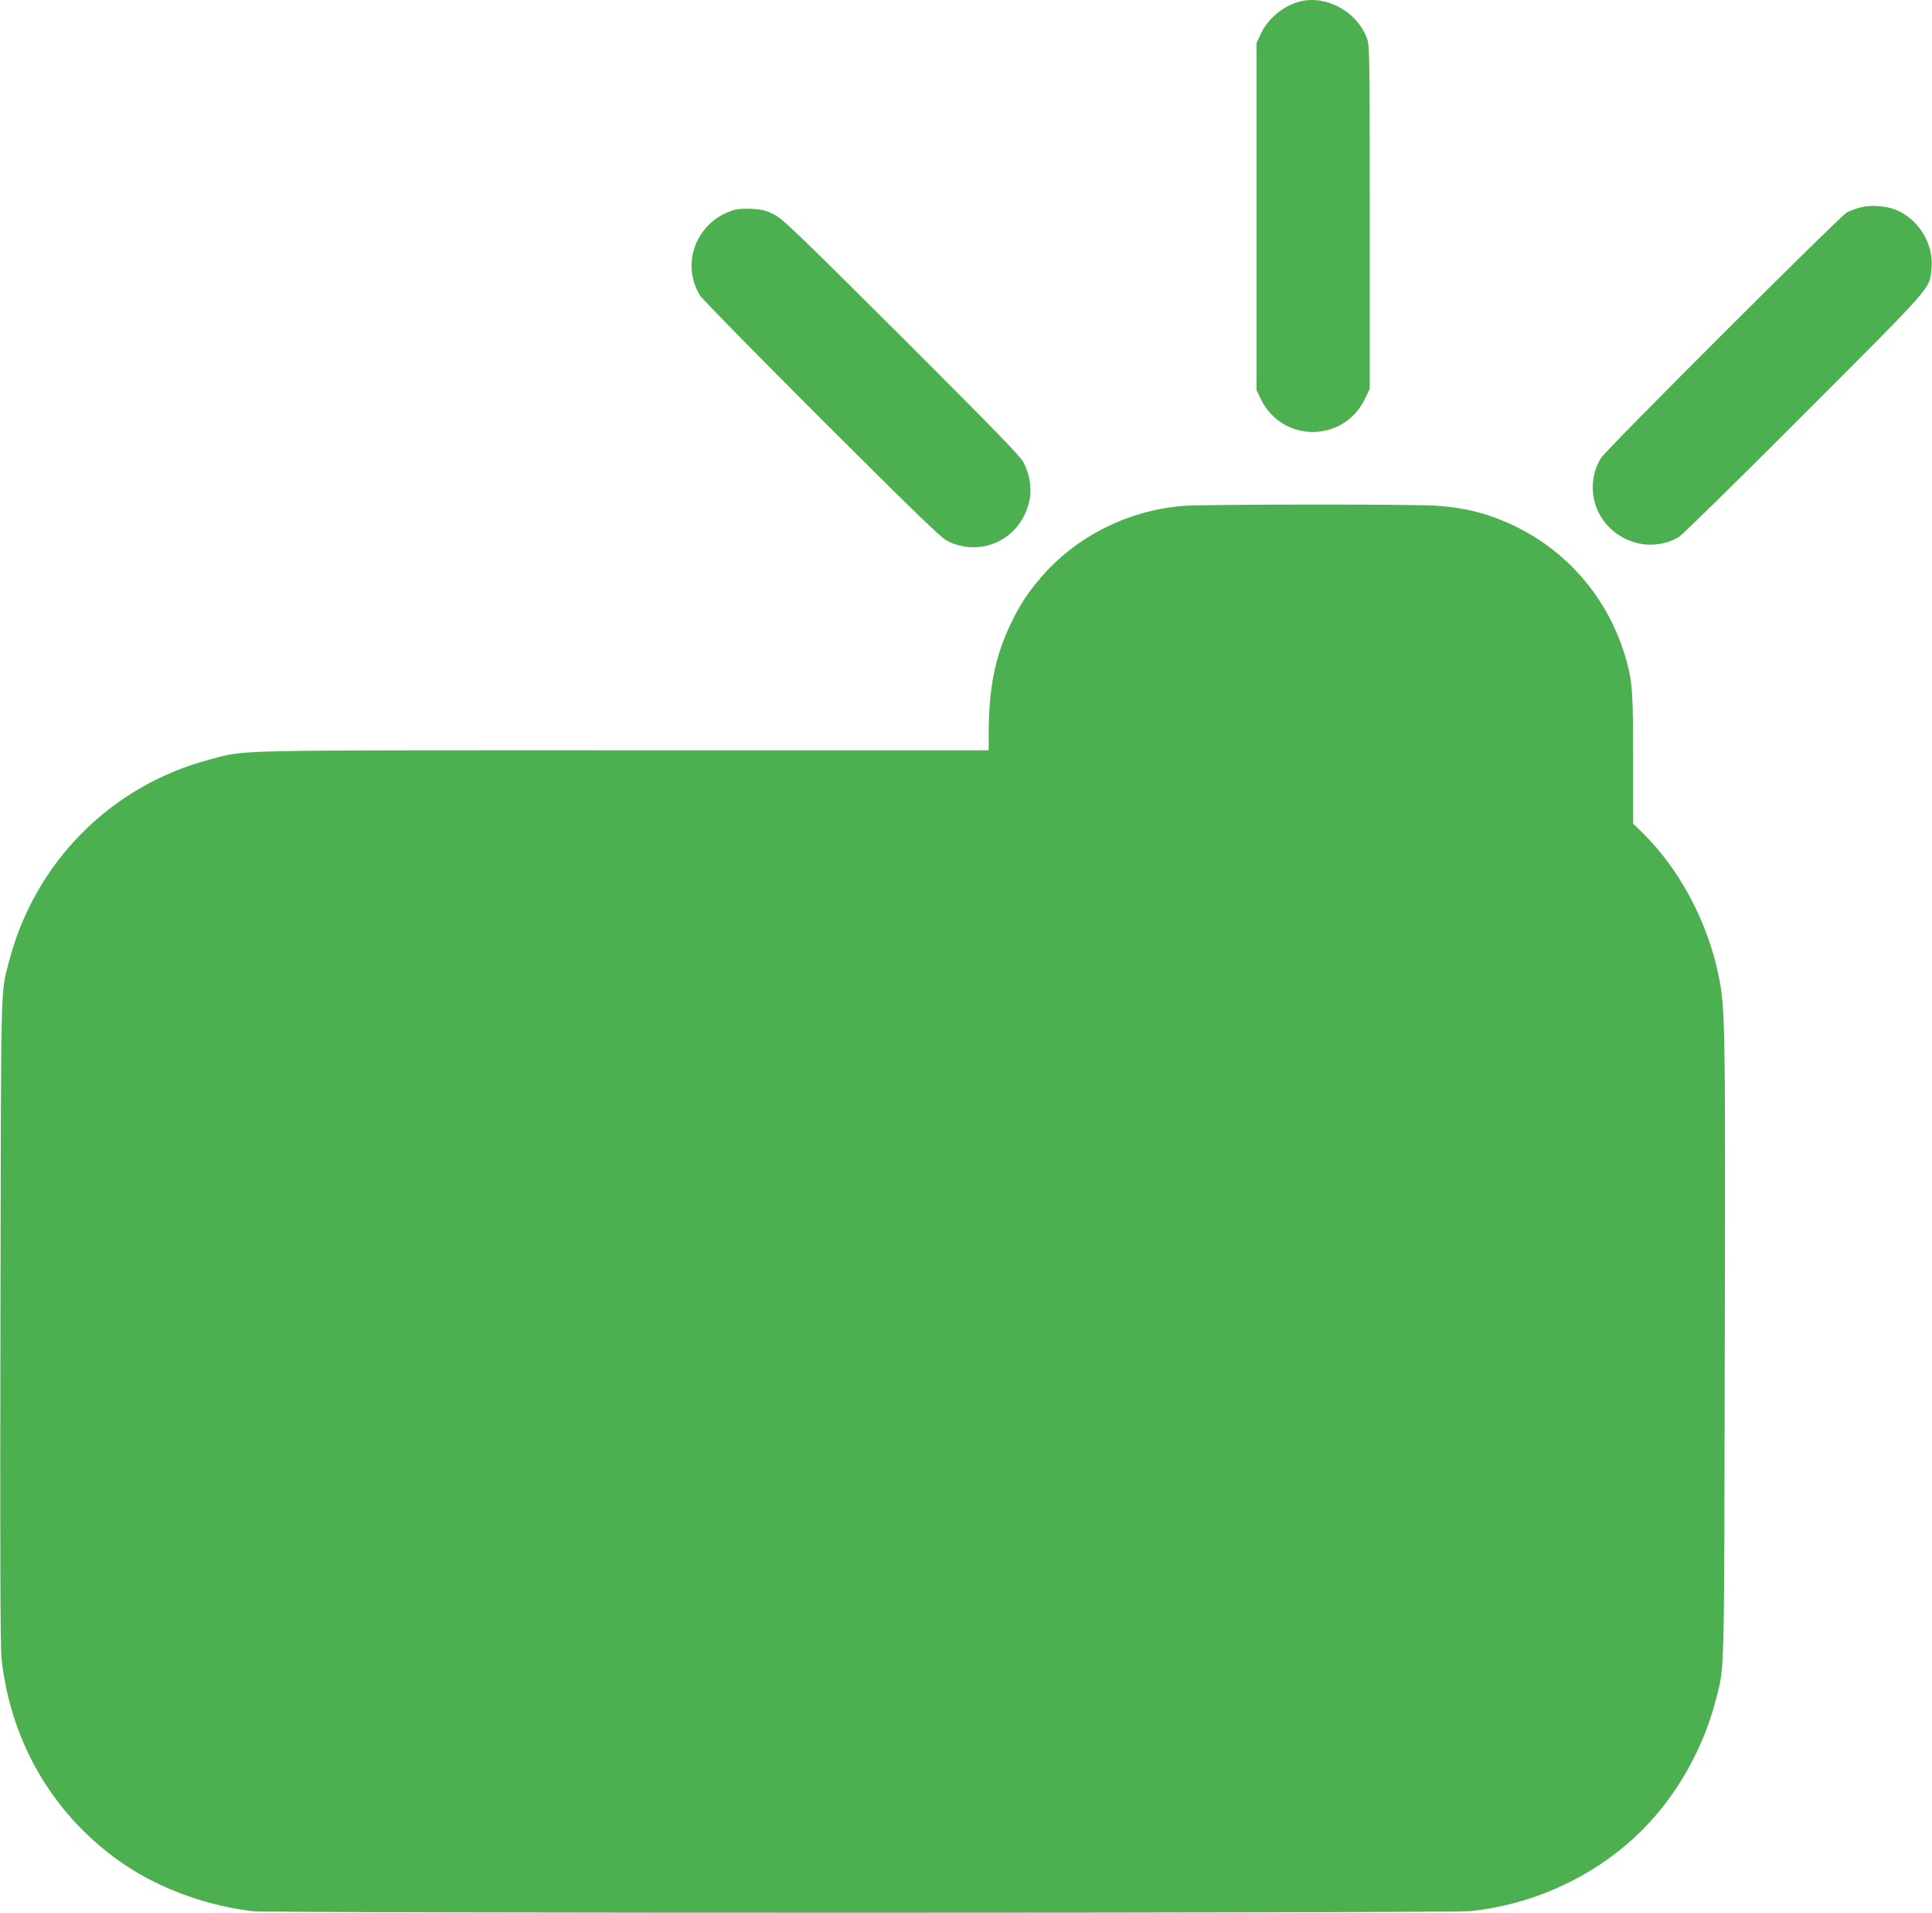 <?xml version="1.0" standalone="no"?>
<!DOCTYPE svg PUBLIC "-//W3C//DTD SVG 20010904//EN"
 "http://www.w3.org/TR/2001/REC-SVG-20010904/DTD/svg10.dtd">
<svg version="1.0" xmlns="http://www.w3.org/2000/svg"
 width="1280pt" height="1267pt" viewBox="0 0 1280 1267"
 preserveAspectRatio="xMidYMid meet">
<g transform="translate(0,1267) scale(0.1,-0.1)"
fill="#4caf50" stroke="none">
<path d="M8615 12661 c-109 -27 -215 -113 -261 -214 l-29 -62 0 -1150 0 -1150
29 -60 c143 -291 551 -288 690 5 l31 65 0 1135 c0 1099 -1 1137 -19 1187 -65
175 -266 286 -441 244z"/>
<path d="M12322 11295 c-29 -8 -67 -22 -85 -31 -42 -21 -1601 -1577 -1631
-1629 -125 -211 -23 -477 212 -554 102 -34 213 -22 305 32 23 14 396 380 829
814 867 868 832 827 845 967 15 164 -90 331 -244 389 -67 25 -166 30 -231 12z"/>
<path d="M4853 11276 c-242 -79 -346 -357 -213 -566 16 -25 379 -394 807 -822
607 -605 789 -782 828 -801 231 -115 493 15 546 270 16 79 0 177 -42 254 -23
41 -220 243 -811 833 -722 719 -787 781 -847 809 -52 25 -81 31 -146 34 -49 2
-96 -2 -122 -11z"/>
<path d="M7840 9319 c-367 -29 -712 -203 -946 -477 -86 -101 -135 -175 -194
-297 -108 -223 -149 -429 -150 -742 l0 -103 -2416 0 c-2658 0 -2498 4 -2744
-61 -656 -173 -1161 -682 -1331 -1341 -56 -219 -52 -63 -56 -2378 -3 -1454 -1
-2167 7 -2234 60 -566 355 -1059 820 -1371 239 -160 545 -270 845 -305 127
-14 7940 -14 8073 1 379 41 741 196 1030 442 282 239 497 590 592 965 56 224
53 93 57 2317 5 2174 3 2262 -42 2478 -74 355 -259 701 -504 942 l-61 59 0
426 c0 434 -5 511 -43 650 -126 457 -460 812 -907 963 -105 36 -216 57 -350
67 -137 11 -1543 10 -1680 -1z"/>
</g>
</svg>
